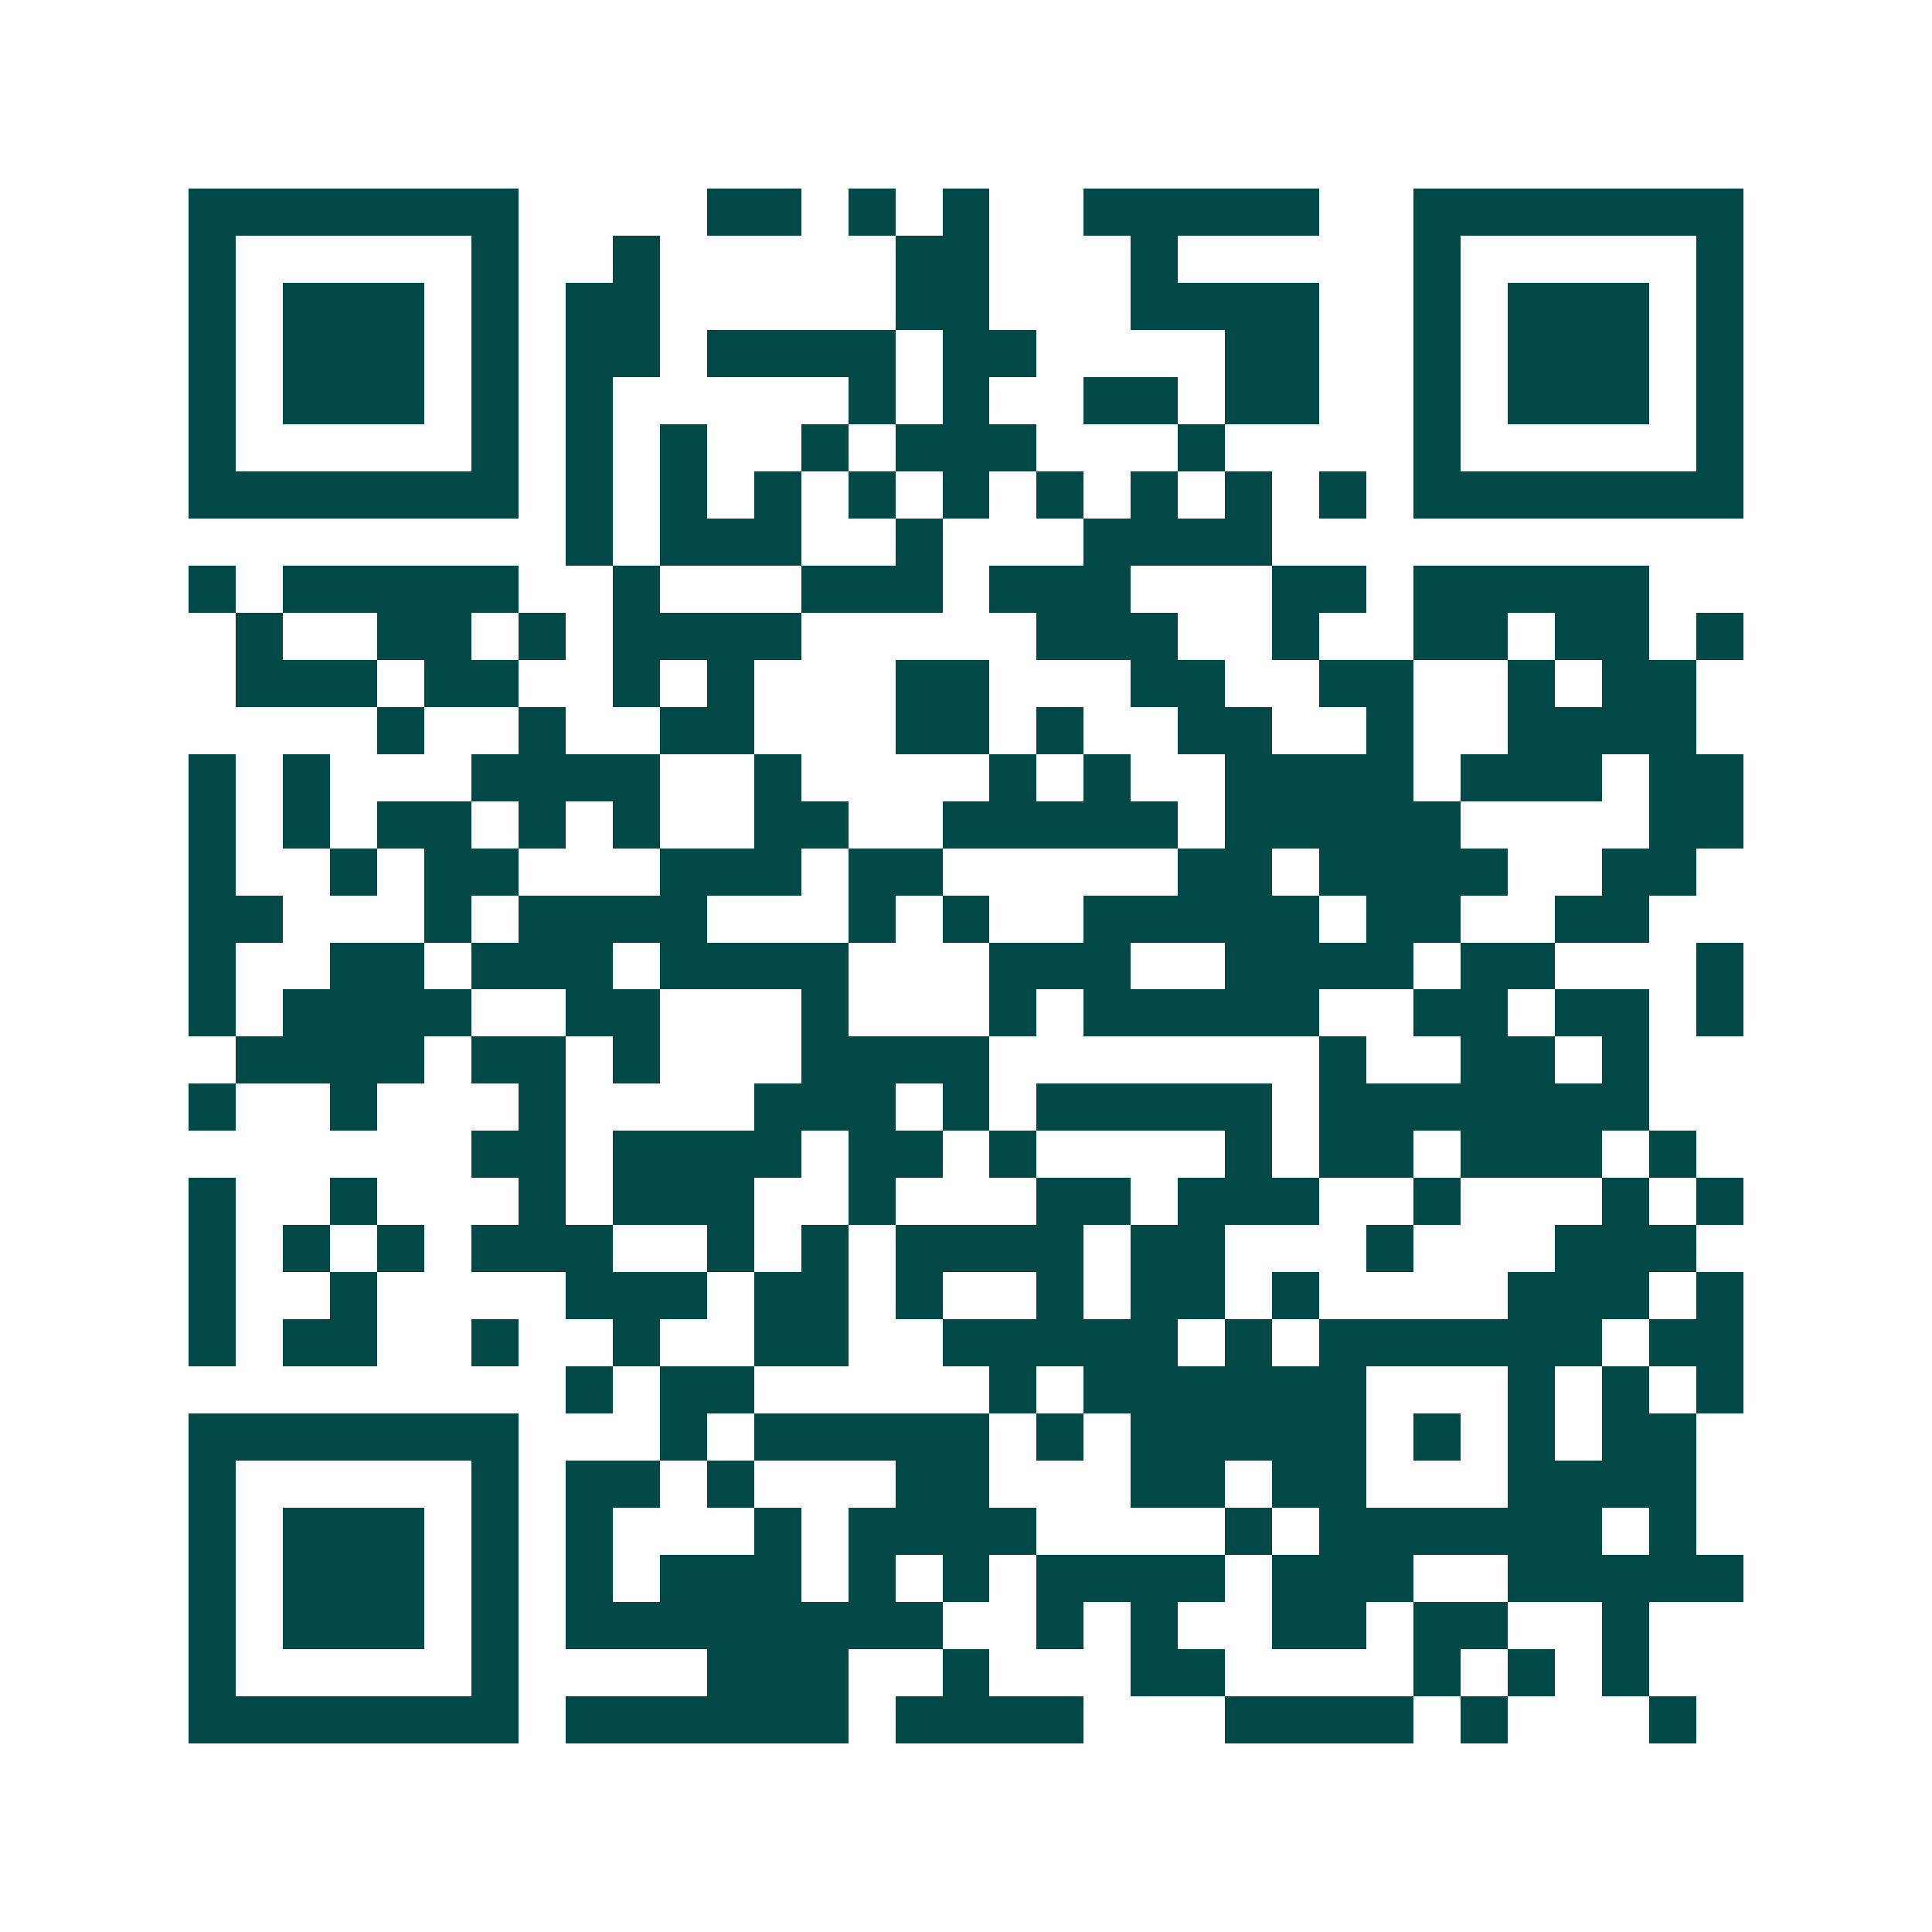 <svg xmlns="http://www.w3.org/2000/svg" width="200" height="200" viewBox="0 0 41 41" shape-rendering="crispEdges"><path fill="#ffffff" d="M0 0h41v41H0z"/><path stroke="#014847" d="M4 4.5h7m4 0h2m1 0h1m1 0h1m2 0h5m2 0h7M4 5.5h1m5 0h1m2 0h1m5 0h2m3 0h1m5 0h1m5 0h1M4 6.5h1m1 0h3m1 0h1m1 0h2m5 0h2m3 0h4m2 0h1m1 0h3m1 0h1M4 7.5h1m1 0h3m1 0h1m1 0h2m1 0h4m1 0h2m4 0h2m2 0h1m1 0h3m1 0h1M4 8.5h1m1 0h3m1 0h1m1 0h1m5 0h1m1 0h1m2 0h2m1 0h2m2 0h1m1 0h3m1 0h1M4 9.5h1m5 0h1m1 0h1m1 0h1m2 0h1m1 0h3m3 0h1m4 0h1m5 0h1M4 10.5h7m1 0h1m1 0h1m1 0h1m1 0h1m1 0h1m1 0h1m1 0h1m1 0h1m1 0h1m1 0h7M12 11.5h1m1 0h3m2 0h1m3 0h4M4 12.5h1m1 0h5m2 0h1m3 0h3m1 0h3m3 0h2m1 0h5M5 13.5h1m2 0h2m1 0h1m1 0h4m5 0h3m2 0h1m2 0h2m1 0h2m1 0h1M5 14.5h3m1 0h2m2 0h1m1 0h1m3 0h2m3 0h2m2 0h2m2 0h1m1 0h2M8 15.5h1m2 0h1m2 0h2m3 0h2m1 0h1m2 0h2m2 0h1m2 0h4M4 16.5h1m1 0h1m3 0h4m2 0h1m4 0h1m1 0h1m2 0h4m1 0h3m1 0h2M4 17.5h1m1 0h1m1 0h2m1 0h1m1 0h1m2 0h2m2 0h5m1 0h5m4 0h2M4 18.5h1m2 0h1m1 0h2m3 0h3m1 0h2m5 0h2m1 0h4m2 0h2M4 19.5h2m3 0h1m1 0h4m3 0h1m1 0h1m2 0h5m1 0h2m2 0h2M4 20.5h1m2 0h2m1 0h3m1 0h4m3 0h3m2 0h4m1 0h2m3 0h1M4 21.5h1m1 0h4m2 0h2m3 0h1m3 0h1m1 0h5m2 0h2m1 0h2m1 0h1M5 22.5h4m1 0h2m1 0h1m3 0h4m7 0h1m2 0h2m1 0h1M4 23.5h1m2 0h1m3 0h1m4 0h3m1 0h1m1 0h5m1 0h7M10 24.5h2m1 0h4m1 0h2m1 0h1m4 0h1m1 0h2m1 0h3m1 0h1M4 25.5h1m2 0h1m3 0h1m1 0h3m2 0h1m3 0h2m1 0h3m2 0h1m3 0h1m1 0h1M4 26.5h1m1 0h1m1 0h1m1 0h3m2 0h1m1 0h1m1 0h4m1 0h2m3 0h1m3 0h3M4 27.5h1m2 0h1m4 0h3m1 0h2m1 0h1m2 0h1m1 0h2m1 0h1m4 0h3m1 0h1M4 28.5h1m1 0h2m2 0h1m2 0h1m2 0h2m2 0h5m1 0h1m1 0h6m1 0h2M12 29.5h1m1 0h2m5 0h1m1 0h6m3 0h1m1 0h1m1 0h1M4 30.5h7m3 0h1m1 0h5m1 0h1m1 0h5m1 0h1m1 0h1m1 0h2M4 31.5h1m5 0h1m1 0h2m1 0h1m3 0h2m3 0h2m1 0h2m3 0h4M4 32.5h1m1 0h3m1 0h1m1 0h1m3 0h1m1 0h4m4 0h1m1 0h6m1 0h1M4 33.5h1m1 0h3m1 0h1m1 0h1m1 0h3m1 0h1m1 0h1m1 0h4m1 0h3m2 0h5M4 34.5h1m1 0h3m1 0h1m1 0h8m2 0h1m1 0h1m2 0h2m1 0h2m2 0h1M4 35.5h1m5 0h1m4 0h3m2 0h1m3 0h2m4 0h1m1 0h1m1 0h1M4 36.5h7m1 0h6m1 0h4m3 0h4m1 0h1m3 0h1"/></svg>

